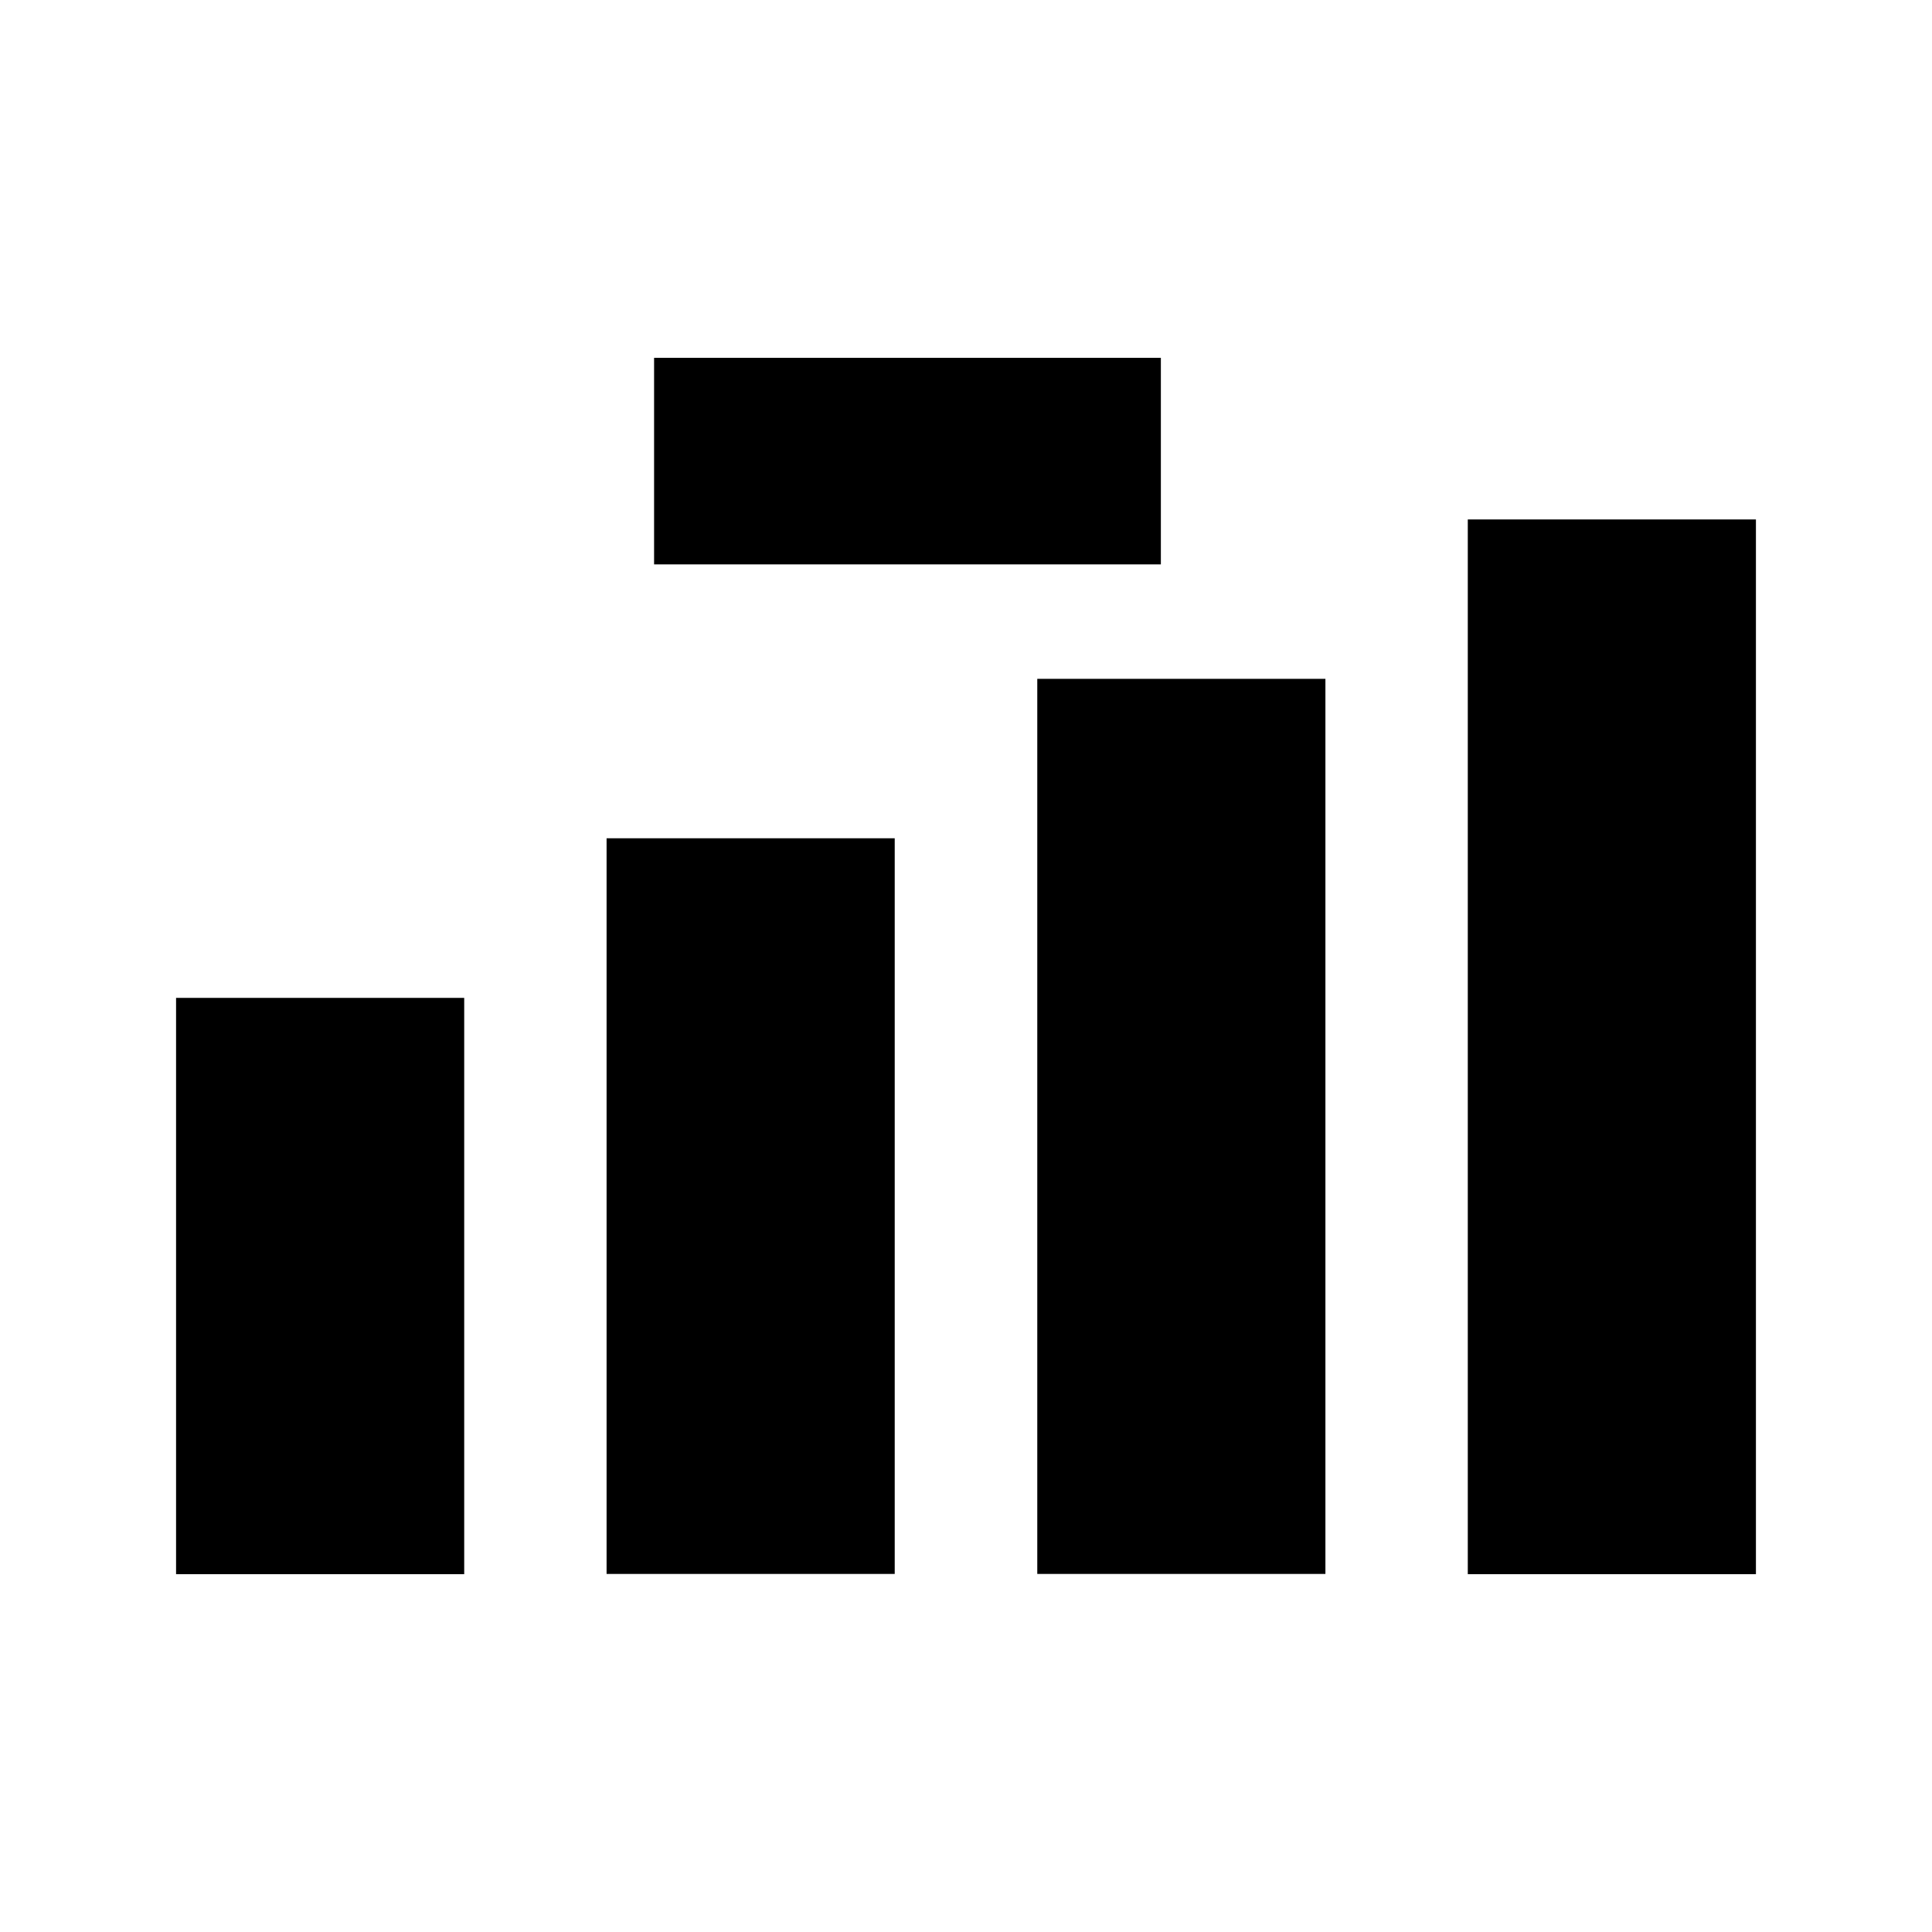 <?xml version="1.0" encoding="UTF-8"?>
<!-- Uploaded to: ICON Repo, www.svgrepo.com, Generator: ICON Repo Mixer Tools -->
<svg fill="#000000" width="800px" height="800px" version="1.1" viewBox="144 144 512 512" xmlns="http://www.w3.org/2000/svg">
 <g>
  <path d="m304.75 366.15h76.359v194.96h-76.359z"/>
  <path d="m532.98 281.66h76.359v279.51h-76.359z"/>
  <path d="m190.66 408.45h76.359v152.72h-76.359z"/>
  <path d="m418.89 323.9h76.359v237.21h-76.359z"/>
  <path d="m317.34 238.83h134.3v54.738h-134.3z"/>
 </g>
</svg>